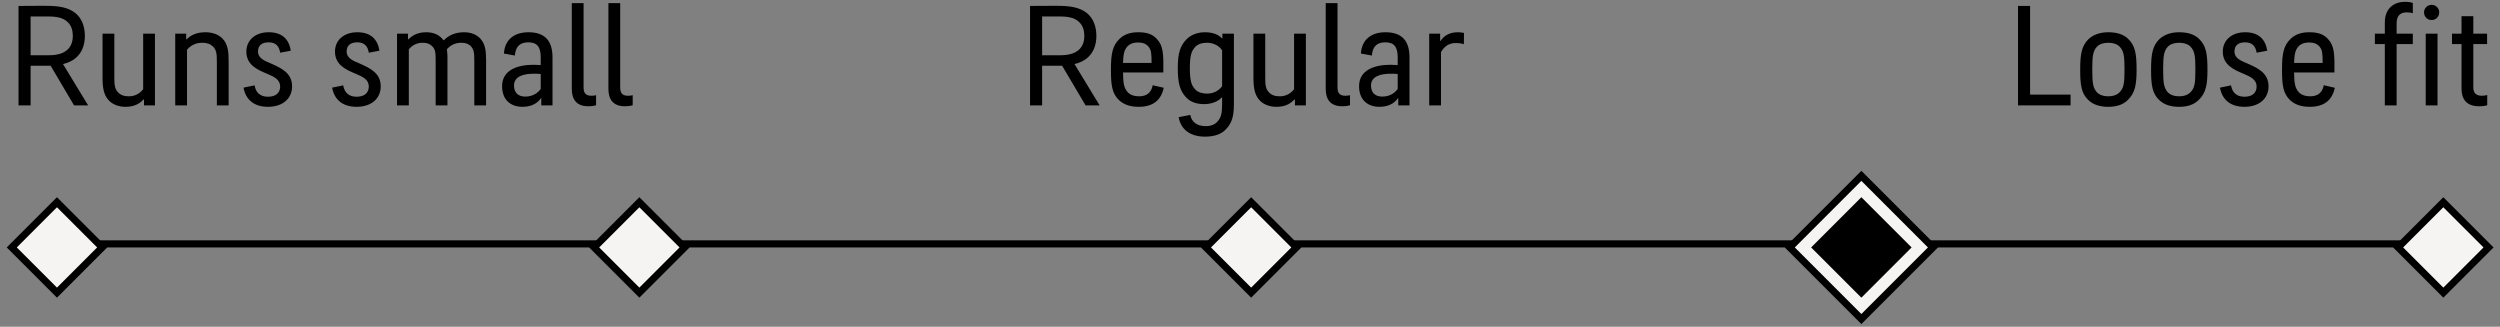 <svg xmlns="http://www.w3.org/2000/svg" fill="none" viewBox="0 0 352 46" height="46" width="352">
<rect x="0" y="0" width="352" height="46" fill="#808080" stroke="none"/>
<g clip-path="url(#clip0_2218_2001)">
<g clip-path="url(#clip1_2218_2001)">
<g clip-path="url(#clip2_2218_2001)">
<path stroke="black" d="M7.95 34.34H343.95"></path>
<path stroke="black" fill="#F5F4F2" d="M8.021 28.476L1.657 34.84L8.021 41.204L14.385 34.84L8.021 28.476Z"></path>
<path stroke="black" fill="#F5F4F2" d="M176.162 28.476L169.798 34.84L176.162 41.204L182.526 34.84L176.162 28.476Z"></path>
<path stroke="black" fill="#F5F4F2" d="M262.021 28.476L255.657 34.84L262.021 41.204L268.385 34.84L262.021 28.476Z"></path>
<path stroke="black" fill="#F5F4F2" d="M90.021 28.476L83.657 34.84L90.021 41.204L96.385 34.84L90.021 28.476Z"></path>
<path stroke="black" fill="#F5F4F2" d="M344.021 28.476L337.657 34.84L344.021 41.204L350.385 34.84L344.021 28.476Z"></path>
<path fill="black" d="M10.43 14.84L7.13 9.26H4.31V14.84H2.61V0.84C3.07 0.82 4.99 0.82 6.39 0.82C8.19 0.82 9.53 1 10.59 1.82C11.49 2.54 11.95 3.68 11.95 5.06C11.95 6.4 11.49 7.52 10.57 8.24C10.11 8.6 9.55 8.86 8.87 9.02L12.41 14.84H10.43ZM6.79 2.32H4.31V7.78H6.79C8.07 7.78 8.87 7.54 9.45 7.04C10.01 6.56 10.25 5.86 10.25 5.08C10.25 4.2 10.01 3.52 9.45 3.04C8.87 2.52 8.07 2.32 6.79 2.32ZM14.438 4.74H16.098V10.9C16.098 11.96 16.157 12.52 16.617 13C16.977 13.38 17.457 13.56 18.137 13.56C19.098 13.56 19.738 13.1 20.157 12.56V4.74H21.817V14.84H20.277V14H20.218C19.637 14.6 18.918 15.04 17.677 15.04C16.677 15.04 15.877 14.7 15.338 14.16C14.578 13.36 14.438 12.3 14.438 10.88V4.74ZM32.193 14.84H30.533V8.66C30.533 7.58 30.473 7.04 29.993 6.56C29.633 6.2 29.153 6.02 28.473 6.02C27.473 6.02 26.793 6.46 26.333 7V14.84H24.673V4.74H26.213V5.54H26.273C26.853 4.96 27.673 4.54 28.913 4.54C29.933 4.54 30.773 4.86 31.313 5.42C32.093 6.2 32.193 7.26 32.193 8.66V14.84ZM37.726 13.62C38.966 13.62 39.446 12.96 39.446 12.18C39.446 11.22 38.626 10.82 37.686 10.42C36.226 9.82 34.686 9.14 34.686 7.26C34.686 5.66 35.946 4.54 37.826 4.54C39.726 4.54 40.686 5.52 40.946 7.14L39.446 7.42C39.306 6.5 38.826 5.96 37.826 5.96C36.866 5.96 36.326 6.4 36.326 7.26C36.326 8.14 37.146 8.54 38.106 8.92C39.546 9.56 41.126 10.24 41.126 12.16C41.126 13.84 39.846 15.04 37.726 15.04C35.706 15.04 34.586 13.98 34.286 12.34L35.846 12.02C36.006 13 36.606 13.62 37.726 13.62ZM50.205 13.62C51.445 13.62 51.925 12.96 51.925 12.18C51.925 11.22 51.105 10.82 50.165 10.42C48.705 9.82 47.165 9.14 47.165 7.26C47.165 5.66 48.425 4.54 50.305 4.54C52.205 4.54 53.165 5.52 53.425 7.14L51.925 7.42C51.785 6.5 51.305 5.96 50.305 5.96C49.345 5.96 48.805 6.4 48.805 7.26C48.805 8.14 49.625 8.54 50.585 8.92C52.025 9.56 53.605 10.24 53.605 12.16C53.605 13.84 52.325 15.04 50.205 15.04C48.185 15.04 47.065 13.98 46.765 12.34L48.325 12.02C48.485 13 49.085 13.62 50.205 13.62ZM68.442 14.84H66.782V8.52C66.782 7.42 66.722 6.98 66.302 6.52C66.002 6.18 65.562 6.02 64.962 6.02C64.002 6.02 63.342 6.44 62.922 6.94C62.962 7.22 62.982 7.54 63.002 7.88V14.84H61.342V8.52C61.342 7.42 61.302 6.96 60.862 6.52C60.542 6.18 60.122 6.02 59.502 6.02C58.602 6.02 57.982 6.44 57.562 6.94V14.84H55.902V4.74H57.442V5.54H57.502C58.062 4.98 58.822 4.54 60.002 4.54C60.962 4.54 61.682 4.84 62.202 5.38C62.282 5.48 62.362 5.56 62.442 5.66H62.502C63.162 5 64.042 4.54 65.342 4.54C66.302 4.54 67.062 4.86 67.582 5.38C68.322 6.16 68.442 7.1 68.442 8.52V14.84ZM70.954 7.54C71.053 5.76 72.213 4.54 74.413 4.54C76.754 4.54 77.793 5.78 77.793 8.08V14.84H76.213V13.84H76.153C75.874 14.24 75.174 15.04 73.573 15.04C71.773 15.04 70.694 13.94 70.694 12.14C70.694 9.8 72.954 9.12 75.114 9.12C75.433 9.12 75.834 9.14 76.133 9.16V8.08C76.133 6.64 75.653 5.96 74.394 5.96C73.194 5.96 72.594 6.56 72.493 7.82L70.954 7.54ZM72.374 12.04C72.374 13 72.913 13.6 73.954 13.6C75.133 13.6 75.814 12.98 76.133 12.52V10.42C75.853 10.38 75.454 10.38 75.153 10.38C73.694 10.38 72.374 10.76 72.374 12.04ZM80.508 12.52V0.44H82.168V12.34C82.168 13.14 82.528 13.48 83.249 13.48C83.668 13.48 83.829 13.42 83.928 13.4V14.82C83.728 14.88 83.428 14.96 82.808 14.96C81.129 14.96 80.508 13.94 80.508 12.52ZM85.664 12.52V0.44H87.324V12.34C87.324 13.14 87.684 13.48 88.404 13.48C88.824 13.48 88.984 13.42 89.084 13.4V14.82C88.884 14.88 88.584 14.96 87.964 14.96C86.284 14.96 85.664 13.94 85.664 12.52Z"></path>
<path fill="black" d="M152.85 14.84L149.55 9.26H146.73V14.84H145.03V0.84C145.49 0.82 147.41 0.82 148.81 0.82C150.61 0.82 151.95 1 153.01 1.82C153.91 2.54 154.37 3.68 154.37 5.06C154.37 6.4 153.91 7.52 152.99 8.24C152.53 8.6 151.97 8.86 151.29 9.02L154.83 14.84H152.85ZM149.21 2.32H146.73V7.78H149.21C150.49 7.78 151.29 7.54 151.87 7.04C152.43 6.56 152.67 5.86 152.67 5.08C152.67 4.2 152.43 3.52 151.87 3.04C151.29 2.52 150.49 2.32 149.21 2.32ZM160.38 13.56C161.52 13.56 162.12 12.98 162.3 12L163.86 12.36C163.52 13.92 162.54 15.04 160.34 15.04C159.1 15.04 158.24 14.72 157.58 14.12C156.56 13.16 156.42 11.98 156.42 9.8C156.42 7.62 156.62 6.44 157.62 5.48C158.24 4.88 159.06 4.54 160.26 4.54C161.5 4.54 162.28 4.82 162.88 5.48C163.82 6.46 163.82 7.66 163.8 10.2H158.12C158.14 11.8 158.26 12.38 158.78 12.98C159.12 13.36 159.7 13.56 160.38 13.56ZM158.72 6.56C158.28 7.06 158.16 7.64 158.12 8.86H162.14C162.14 7.52 162.1 7.04 161.7 6.56C161.36 6.16 160.9 5.98 160.22 5.98C159.58 5.98 159.06 6.18 158.72 6.56ZM173.733 14.7C173.733 16.34 173.453 17.36 172.573 18.24C171.953 18.9 170.953 19.24 169.653 19.24C167.553 19.24 166.253 18.2 165.953 16.5L167.593 16.18C167.773 17.16 168.513 17.76 169.773 17.76C170.493 17.76 171.053 17.54 171.413 17.12C171.913 16.58 172.073 16 172.073 14.68V13.72H172.013C171.573 14.24 170.653 14.66 169.553 14.66C168.513 14.66 167.653 14.38 167.053 13.76C166.113 12.8 165.833 11.68 165.833 9.58C165.833 7.48 166.173 6.42 167.093 5.5C167.713 4.88 168.673 4.54 169.653 4.54C170.753 4.54 171.553 4.86 172.053 5.4H172.113V4.74H173.733V14.7ZM169.933 6.02C169.233 6.02 168.633 6.22 168.273 6.62C167.753 7.2 167.533 7.8 167.533 9.6C167.533 11.38 167.753 12.02 168.293 12.6C168.653 12.98 169.253 13.18 169.933 13.18C170.933 13.18 171.613 12.74 172.073 12.14V7.1C171.713 6.5 170.933 6.02 169.933 6.02ZM176.485 4.74H178.145V10.9C178.145 11.96 178.205 12.52 178.665 13C179.025 13.38 179.505 13.56 180.185 13.56C181.145 13.56 181.785 13.1 182.205 12.56V4.74H183.865V14.84H182.325V14H182.265C181.685 14.6 180.965 15.04 179.725 15.04C178.725 15.04 177.925 14.7 177.385 14.16C176.625 13.36 176.485 12.3 176.485 10.88V4.74ZM186.661 12.52V0.44H188.321V12.34C188.321 13.14 188.681 13.48 189.401 13.48C189.821 13.48 189.981 13.42 190.081 13.4V14.82C189.881 14.88 189.581 14.96 188.961 14.96C187.281 14.96 186.661 13.94 186.661 12.52ZM191.617 7.54C191.717 5.76 192.877 4.54 195.077 4.54C197.417 4.54 198.457 5.78 198.457 8.08V14.84H196.877V13.84H196.817C196.537 14.24 195.837 15.04 194.237 15.04C192.437 15.04 191.357 13.94 191.357 12.14C191.357 9.8 193.617 9.12 195.777 9.12C196.097 9.12 196.497 9.14 196.797 9.16V8.08C196.797 6.64 196.317 5.96 195.057 5.96C193.857 5.96 193.257 6.56 193.157 7.82L191.617 7.54ZM193.037 12.04C193.037 13 193.577 13.6 194.617 13.6C195.797 13.6 196.477 12.98 196.797 12.52V10.42C196.517 10.38 196.117 10.38 195.817 10.38C194.357 10.38 193.037 10.76 193.037 12.04ZM206.132 4.64L206.112 6.22C205.792 6.12 205.452 6.06 204.952 6.06C203.952 6.06 203.312 6.6 202.892 7.34V14.84H201.232V4.74H202.772V5.76H202.832C203.332 4.98 204.152 4.54 205.272 4.54C205.592 4.54 205.912 4.58 206.132 4.64Z"></path>
<path fill="black" d="M284.137 14.84V0.84H285.837V13.32H291.537V14.84H284.137ZM292.891 9.8C292.891 7.62 293.091 6.44 294.091 5.48C294.751 4.9 295.631 4.54 296.851 4.54C298.091 4.54 299.011 4.86 299.631 5.46C300.651 6.42 300.831 7.62 300.831 9.8C300.831 11.96 300.611 13.1 299.591 14.08C298.971 14.7 298.091 15.04 296.851 15.04C295.611 15.04 294.711 14.72 294.051 14.1C293.051 13.16 292.891 11.98 292.891 9.8ZM296.851 6.02C296.171 6.02 295.591 6.2 295.231 6.6C294.691 7.2 294.591 7.9 294.591 9.78C294.591 11.7 294.691 12.34 295.231 12.98C295.591 13.36 296.151 13.56 296.851 13.56C297.531 13.56 298.091 13.36 298.471 12.96C299.031 12.36 299.131 11.7 299.131 9.78C299.131 7.9 299.031 7.2 298.471 6.6C298.091 6.2 297.531 6.02 296.851 6.02ZM302.871 9.8C302.871 7.62 303.071 6.44 304.071 5.48C304.731 4.9 305.611 4.54 306.831 4.54C308.071 4.54 308.991 4.86 309.611 5.46C310.631 6.42 310.811 7.62 310.811 9.8C310.811 11.96 310.591 13.1 309.571 14.08C308.951 14.7 308.071 15.04 306.831 15.04C305.591 15.04 304.691 14.72 304.031 14.1C303.031 13.16 302.871 11.98 302.871 9.8ZM306.831 6.02C306.151 6.02 305.571 6.2 305.211 6.6C304.671 7.2 304.571 7.9 304.571 9.78C304.571 11.7 304.671 12.34 305.211 12.98C305.571 13.36 306.131 13.56 306.831 13.56C307.511 13.56 308.071 13.36 308.451 12.96C309.011 12.36 309.111 11.7 309.111 9.78C309.111 7.9 309.011 7.2 308.451 6.6C308.071 6.2 307.511 6.02 306.831 6.02ZM316.011 13.62C317.251 13.62 317.731 12.96 317.731 12.18C317.731 11.22 316.911 10.82 315.971 10.42C314.511 9.82 312.971 9.14 312.971 7.26C312.971 5.66 314.231 4.54 316.111 4.54C318.011 4.54 318.971 5.52 319.231 7.14L317.731 7.42C317.591 6.5 317.111 5.96 316.111 5.96C315.151 5.96 314.611 6.4 314.611 7.26C314.611 8.14 315.431 8.54 316.391 8.92C317.831 9.56 319.411 10.24 319.411 12.16C319.411 13.84 318.131 15.04 316.011 15.04C313.991 15.04 312.871 13.98 312.571 12.34L314.131 12.02C314.291 13 314.891 13.62 316.011 13.62ZM325.268 13.56C326.408 13.56 327.008 12.98 327.188 12L328.748 12.36C328.408 13.92 327.428 15.04 325.228 15.04C323.988 15.04 323.128 14.72 322.468 14.12C321.448 13.16 321.308 11.98 321.308 9.8C321.308 7.62 321.508 6.44 322.508 5.48C323.128 4.88 323.948 4.54 325.148 4.54C326.388 4.54 327.168 4.82 327.768 5.48C328.708 6.46 328.708 7.66 328.688 10.2H323.008C323.028 11.8 323.148 12.38 323.668 12.98C324.008 13.36 324.588 13.56 325.268 13.56ZM323.608 6.56C323.168 7.06 323.048 7.64 323.008 8.86H327.028C327.028 7.52 326.988 7.04 326.588 6.56C326.248 6.16 325.788 5.98 325.108 5.98C324.468 5.98 323.948 6.18 323.608 6.56ZM334.383 4.74H335.783V3.14C335.783 1.44 336.803 0.26 338.623 0.26C339.123 0.26 339.443 0.32 339.723 0.4V1.86C339.503 1.78 339.243 1.74 338.863 1.74C337.983 1.74 337.443 2.18 337.443 3.28V4.74H339.723V6.2H337.443V14.84H335.783V6.2H334.383V4.74ZM342.383 2.82C341.763 2.82 341.303 2.36 341.303 1.74C341.303 1.16 341.763 0.68 342.383 0.68C342.963 0.68 343.443 1.16 343.443 1.74C343.443 2.36 342.963 2.82 342.383 2.82ZM341.543 14.84V4.74H343.203V14.84H341.543ZM346.582 12.5V6.2H345.242V4.74H346.582V2.28H348.242V4.74H350.182V6.2H348.242V12.3C348.242 13.1 348.642 13.48 349.422 13.48C349.782 13.48 349.982 13.44 350.202 13.38V14.82C349.922 14.9 349.642 14.96 349.022 14.96C347.282 14.96 346.582 13.94 346.582 12.5Z"></path>
<path stroke="black" fill="#F5F4F2" d="M262.081 24.759L252 34.84L262.081 44.921L272.162 34.84L262.081 24.759Z"></path>
<path stroke="black" fill="black" d="M262.081 28.476L255.717 34.84L262.081 41.204L268.445 34.84L262.081 28.476Z"></path>
</g>
</g>
</g>
<defs>
<clipPath id="clip0_2218_2001">
<rect fill="white" height="46" width="352"></rect>
</clipPath>
<clipPath id="clip1_2218_2001">
<rect fill="white" height="46" width="352"></rect>
</clipPath>
<clipPath id="clip2_2218_2001">
<rect fill="white" height="46" width="352"></rect>
</clipPath>
</defs>
</svg>
